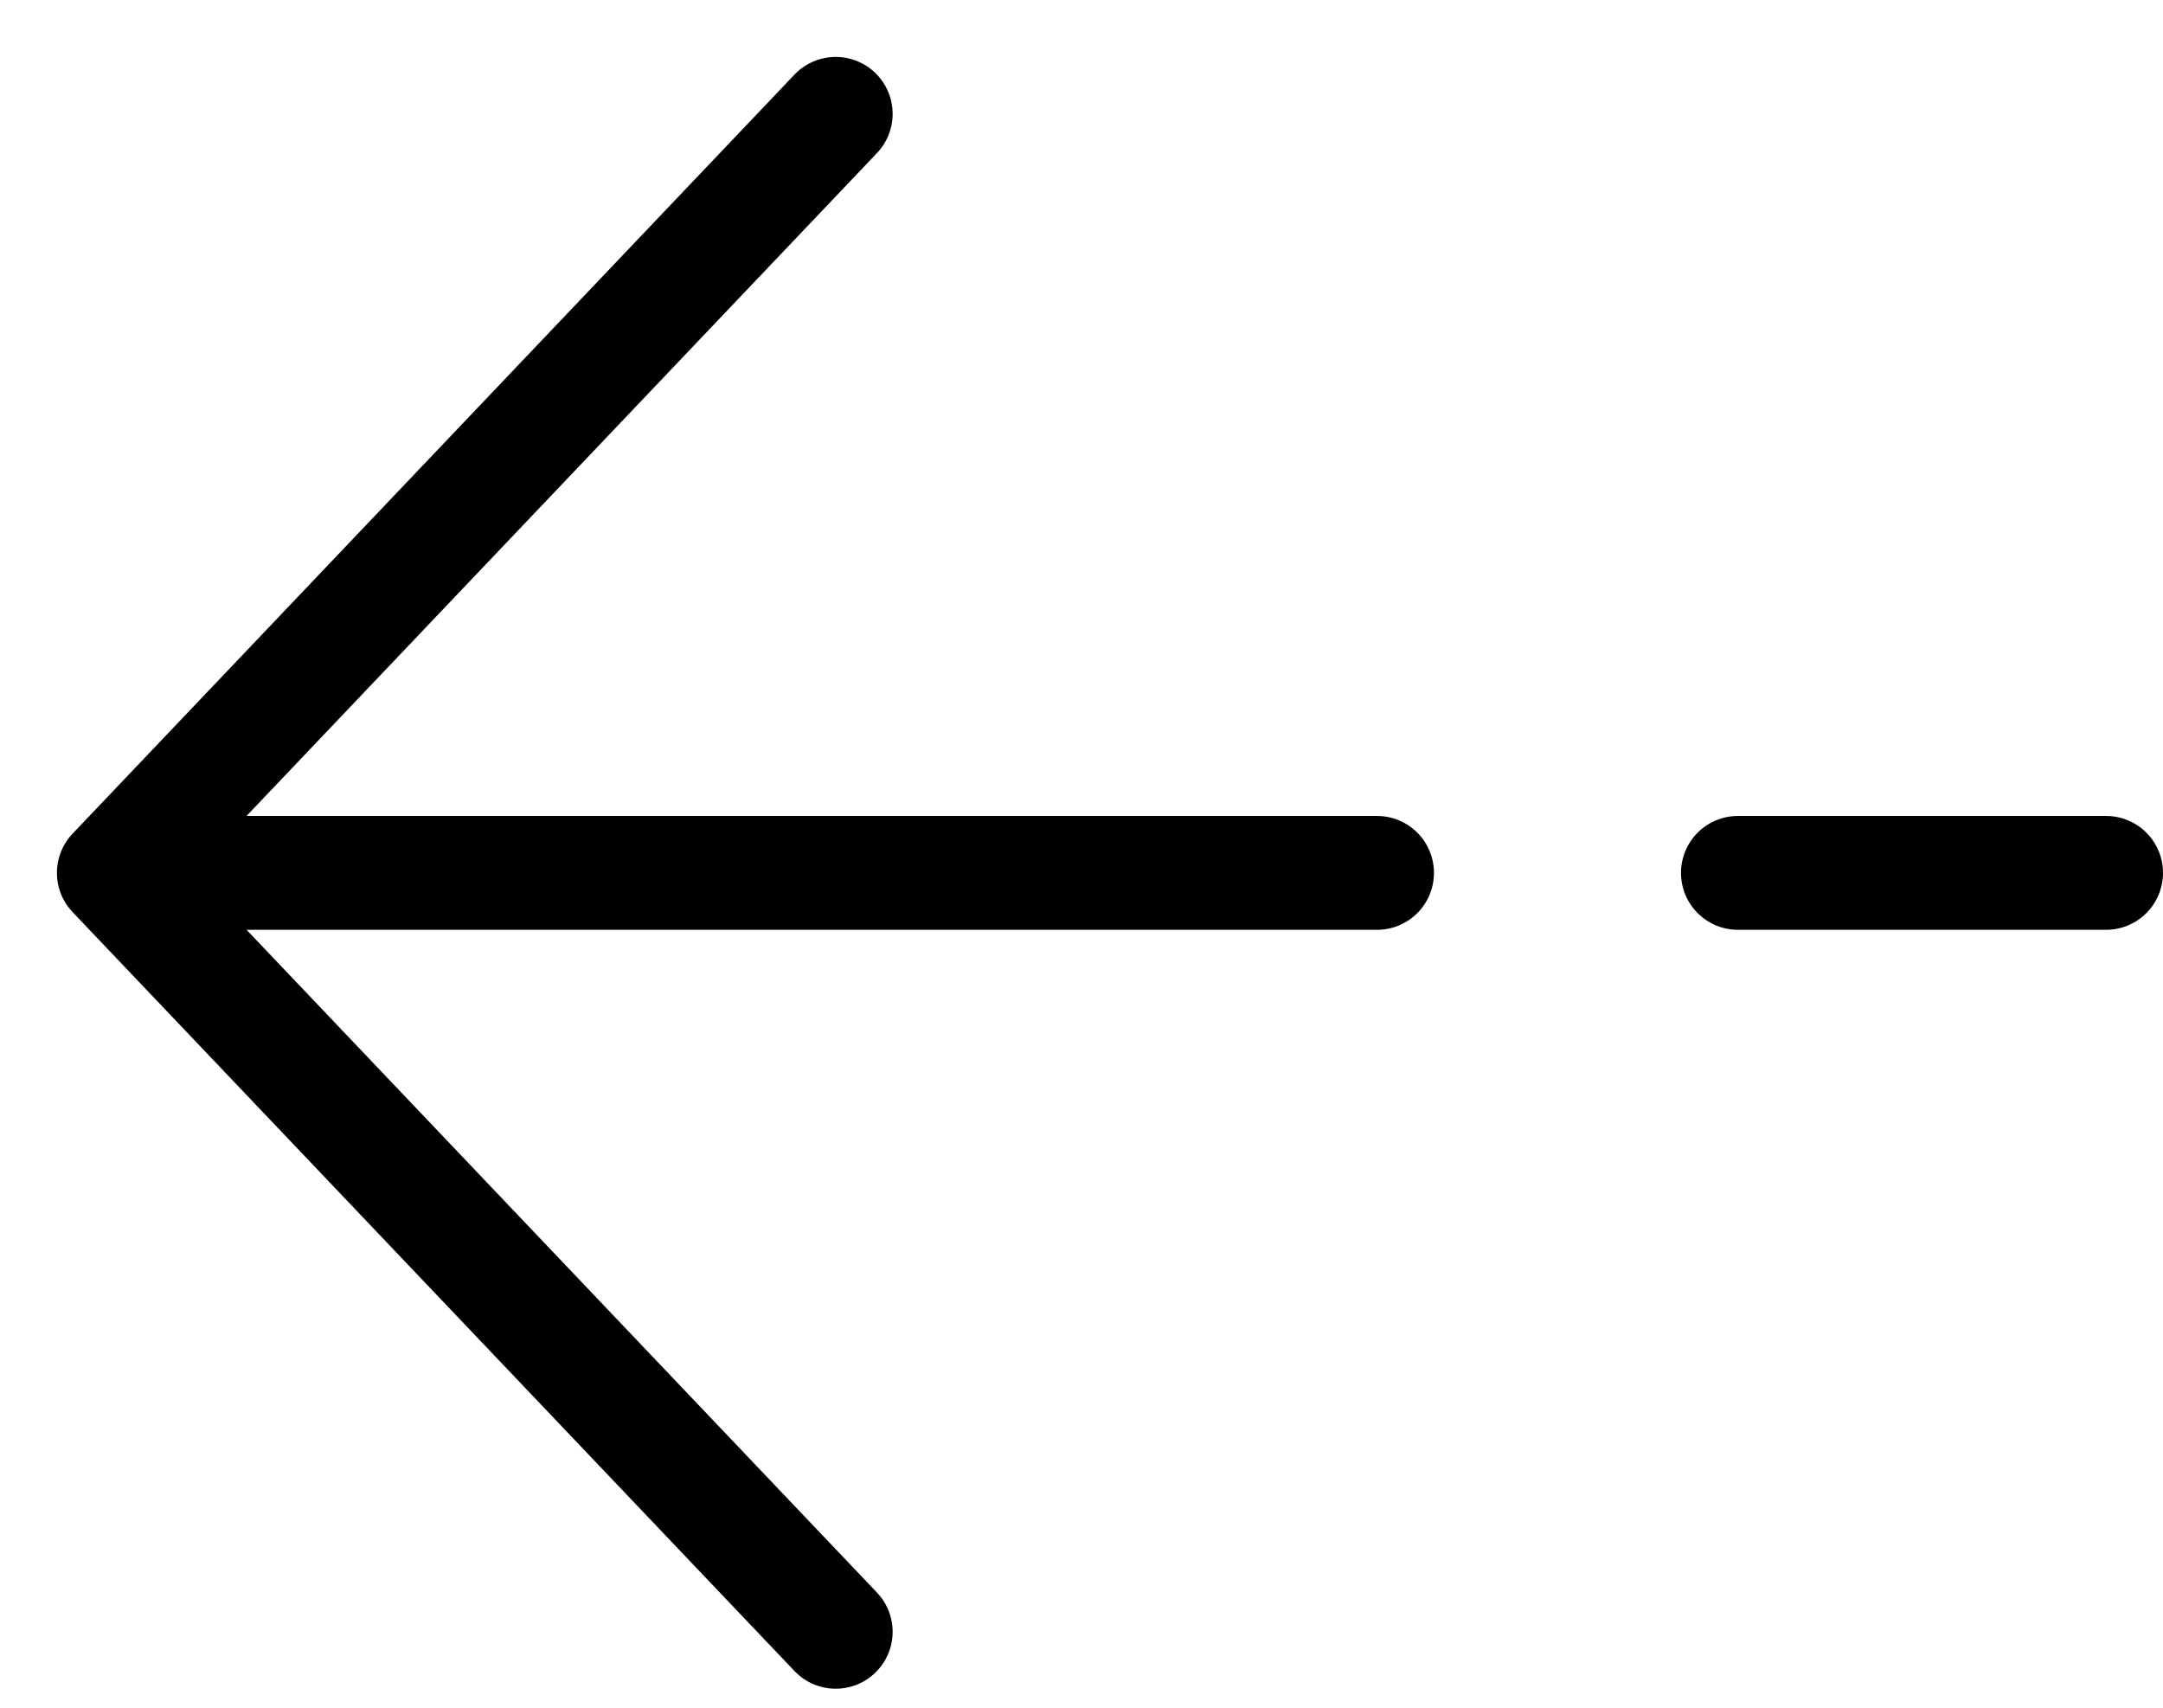 <svg xmlns="http://www.w3.org/2000/svg" width="19" height="15" viewBox="0 0 19 15" fill="none"><path d="M1 7.667L7.341 14.333M1 7.667L7.341 1M1 7.667L12.096 7.667M18.5 7.667L15.266 7.667" stroke="black" stroke-linecap="round" stroke-linejoin="round"></path></svg>